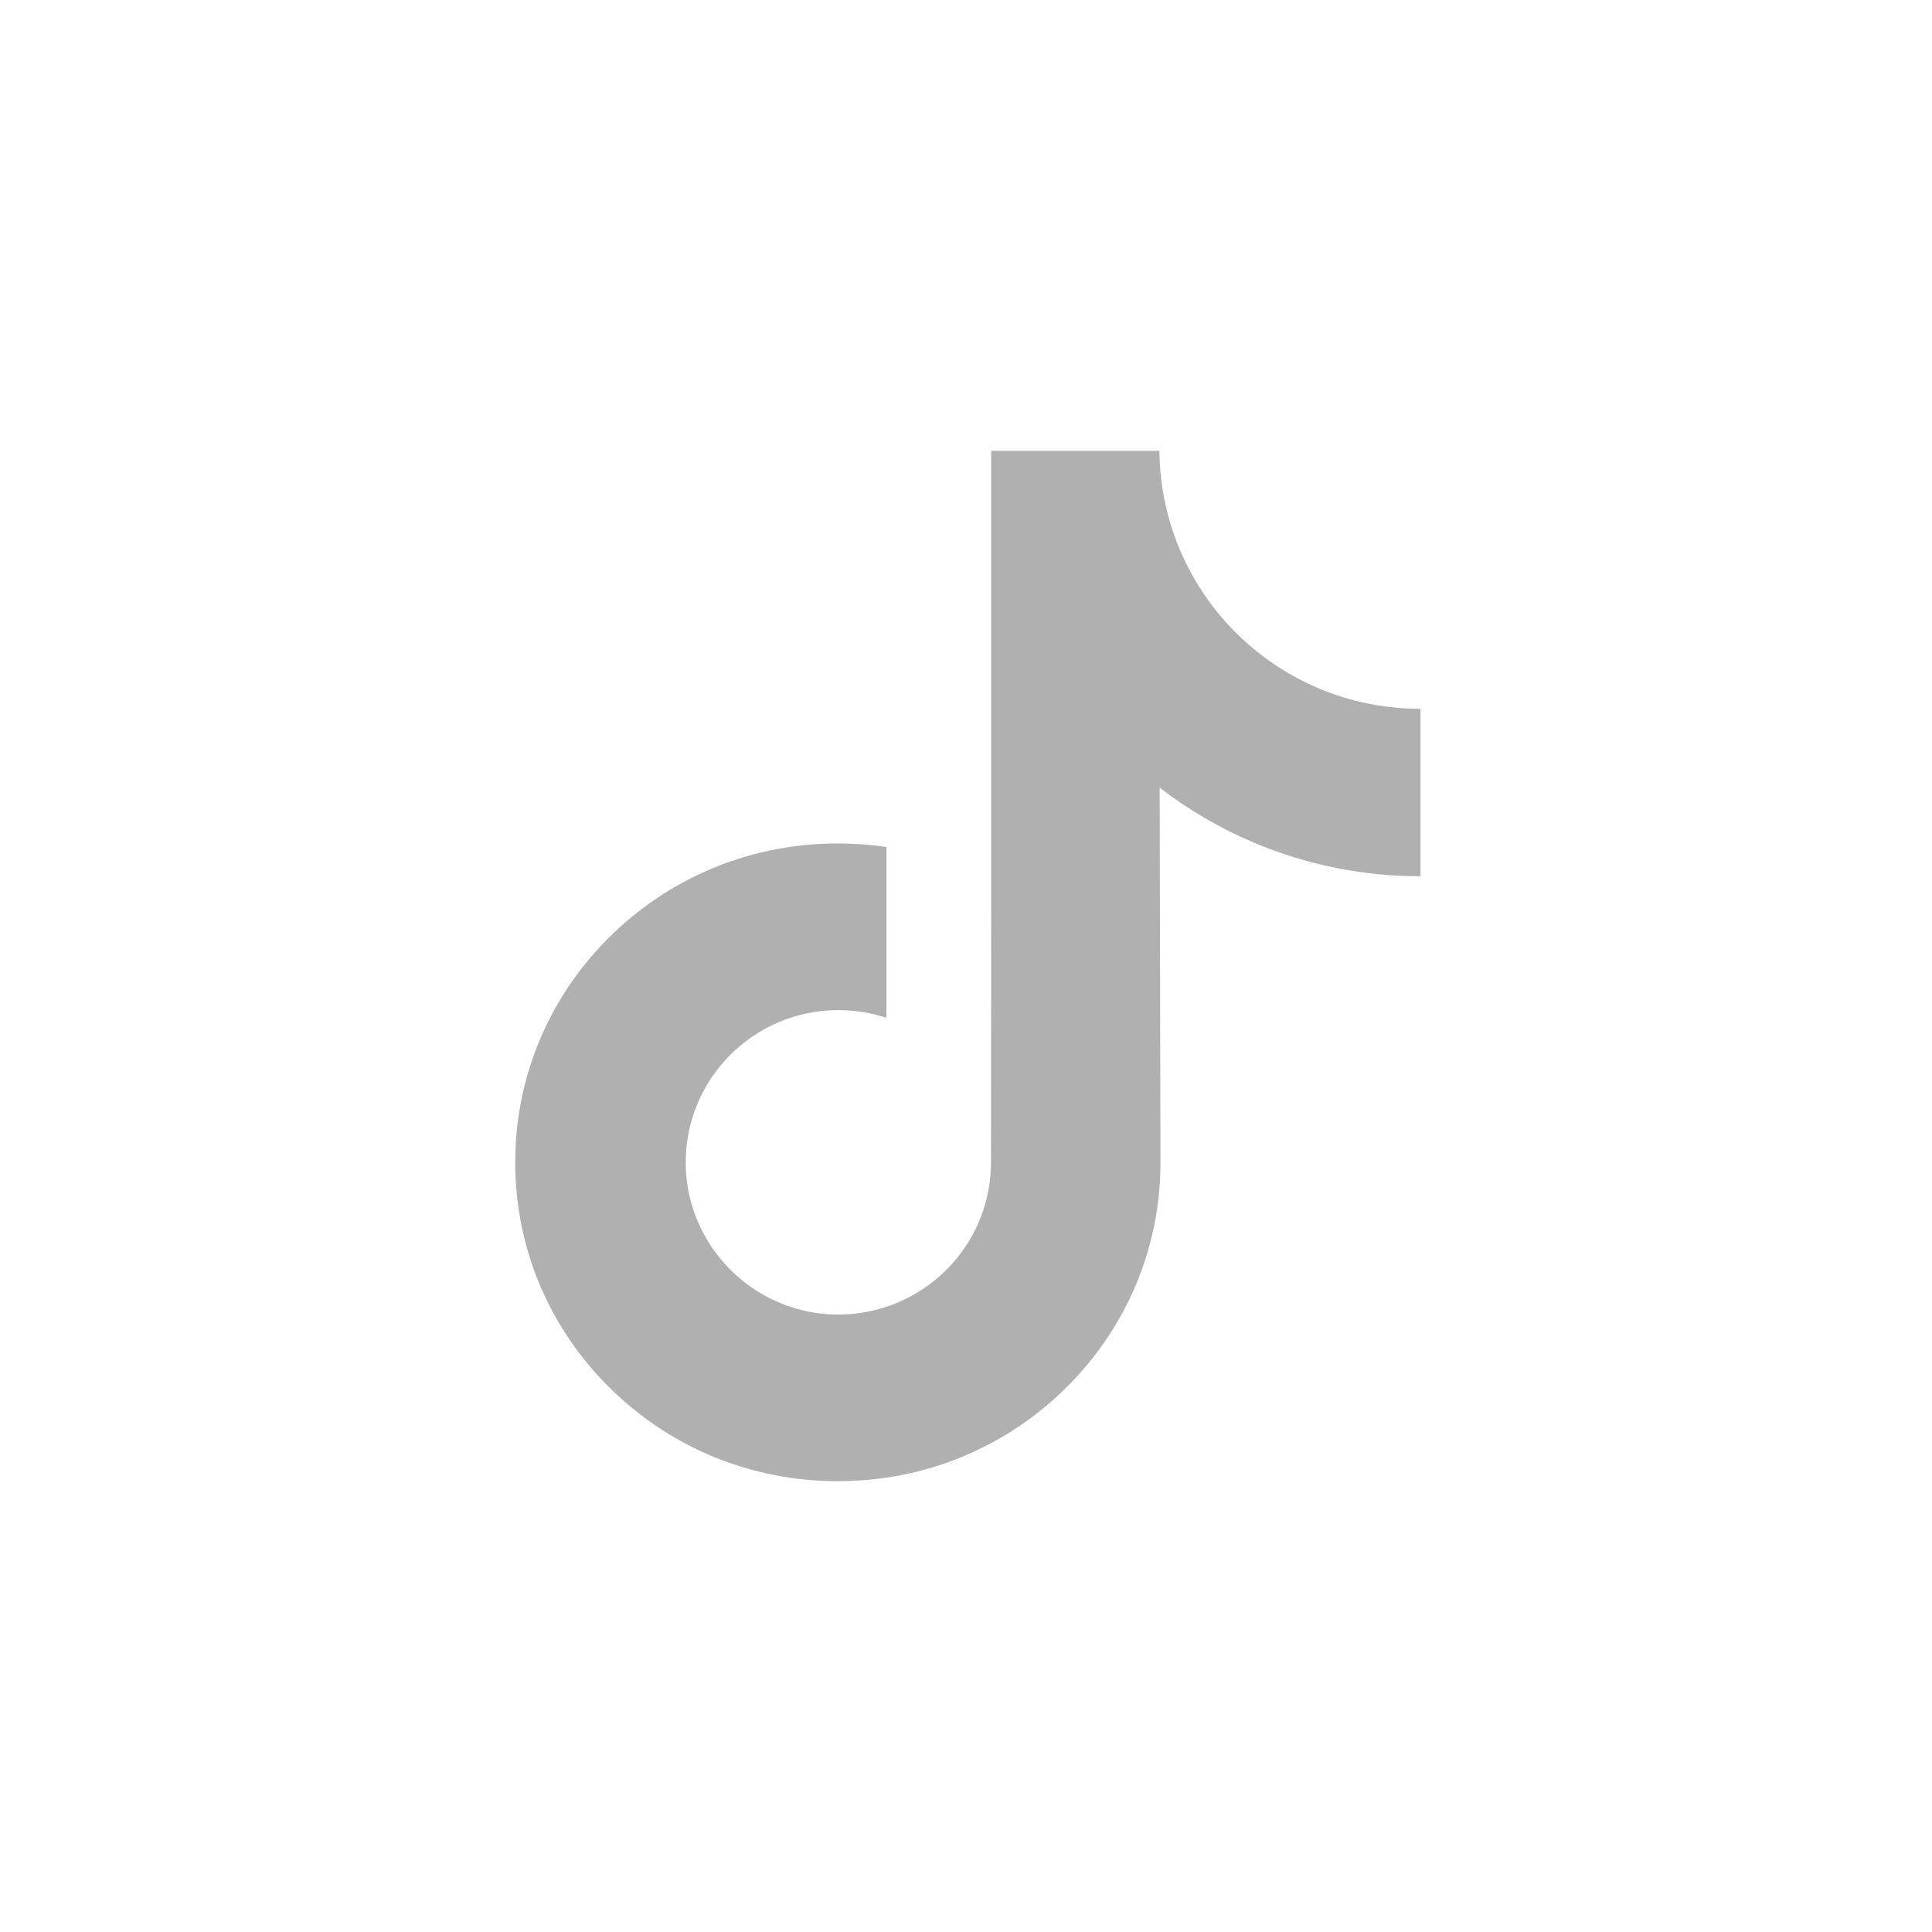 <?xml version="1.0" encoding="UTF-8"?>
<svg xmlns="http://www.w3.org/2000/svg" width="30" height="30" viewBox="0 0 30 30" fill="none">
  <path d="M22.05 11.006C21.135 11.006 20.291 10.703 19.614 10.192C18.837 9.606 18.278 8.747 18.081 7.756C18.032 7.507 18.006 7.254 18.003 7H15.391V14.139L15.388 18.049C15.388 19.094 14.707 19.98 13.764 20.292C13.481 20.386 13.183 20.425 12.886 20.409C12.493 20.387 12.124 20.268 11.804 20.077C11.123 19.669 10.661 18.93 10.648 18.084C10.629 16.763 11.697 15.685 13.018 15.685C13.279 15.685 13.529 15.727 13.764 15.805V13.152C13.516 13.116 13.265 13.097 13.01 13.097C11.565 13.097 10.212 13.697 9.246 14.78C8.515 15.598 8.077 16.642 8.01 17.737C7.921 19.174 8.447 20.541 9.467 21.55C9.617 21.698 9.775 21.835 9.939 21.962C10.814 22.635 11.884 23 13.01 23C13.265 23 13.516 22.981 13.764 22.945C14.816 22.789 15.787 22.307 16.553 21.55C17.494 20.619 18.014 19.384 18.02 18.069L18.007 12.23C18.457 12.577 18.95 12.865 19.474 13.086C20.294 13.431 21.163 13.607 22.057 13.606V11.006C22.058 11.006 22.05 11.006 22.05 11.006Z" fill="#B1B0B0"></path>
</svg>

